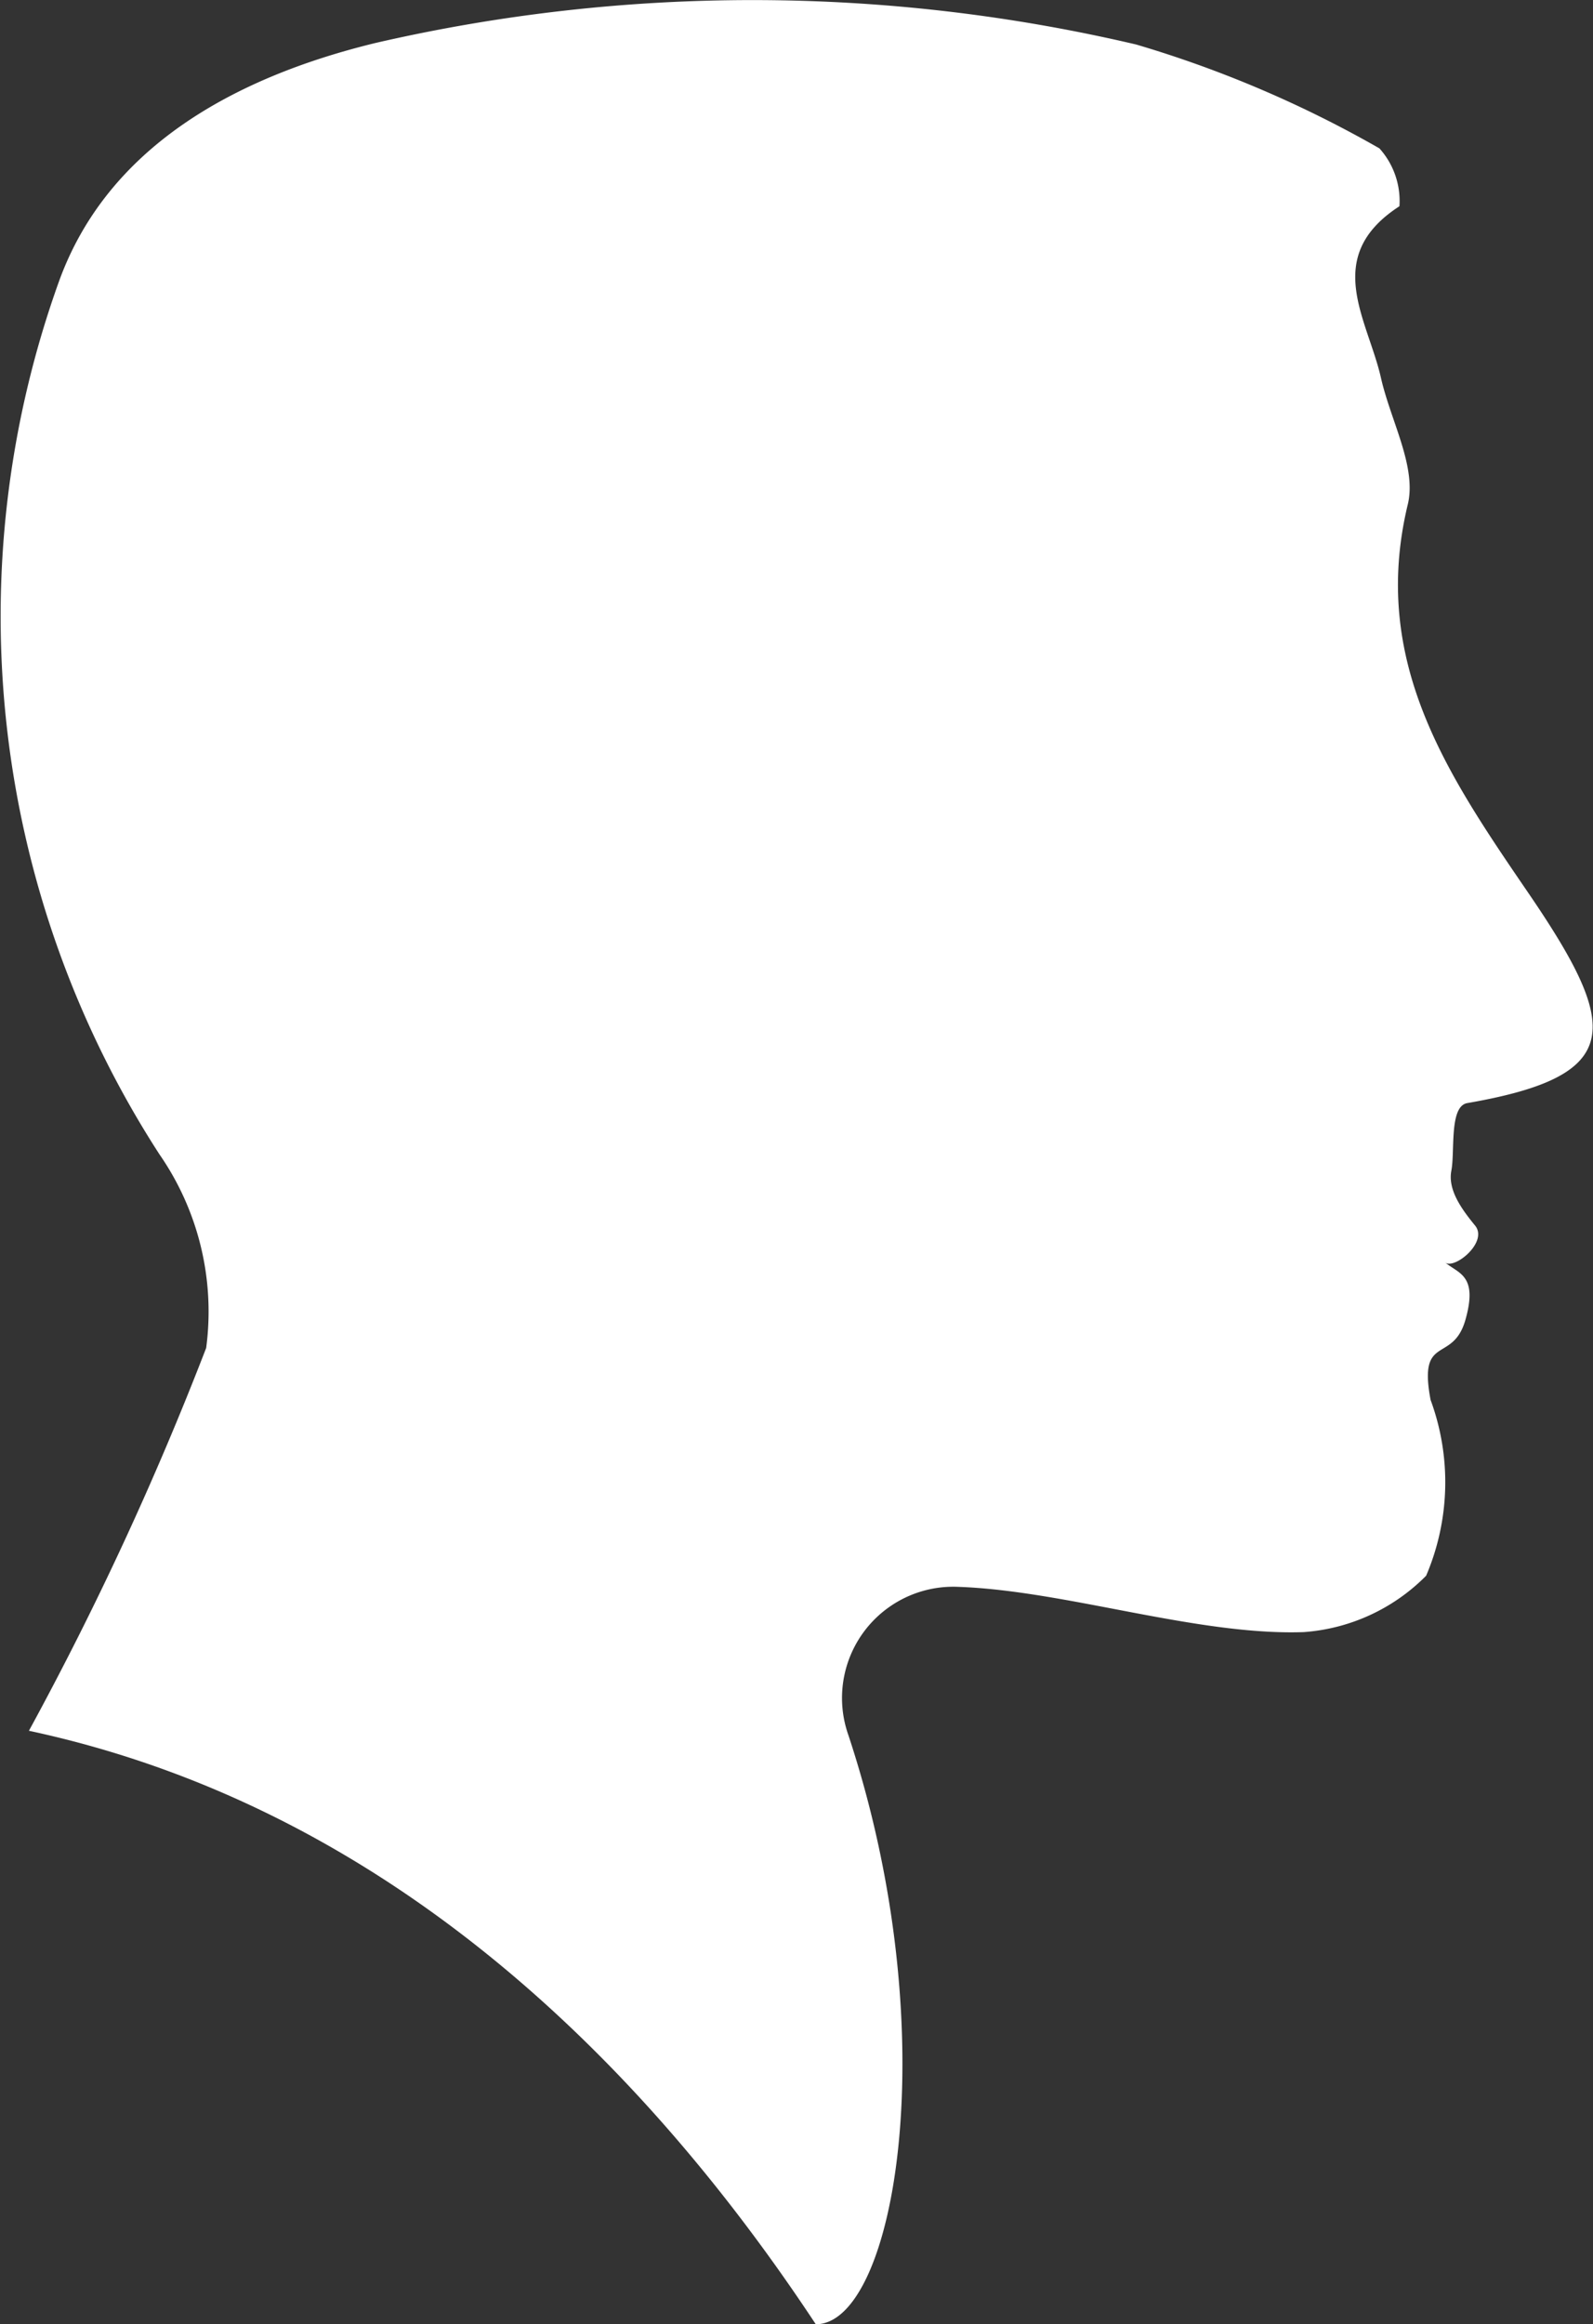 <svg xmlns="http://www.w3.org/2000/svg" viewBox="0 0 21.48 31.33"><rect x="0" y="0" width="21.48" height="31.33" fill="#333333" stroke="none"/><title>Family Trees-men</title><g id="Layer_2" data-name="Layer 2"><g id="WorkSpace_top" data-name="WorkSpace top"><path d="M11,31.33c-2.47-3.74-5.94-7-10.61-8a43.53,43.53,0,0,0,2.39-5.16,3.72,3.72,0,0,0-.63-2.61A13.35,13.35,0,0,1,.8,3.78C1.45,2,3.13,1.05,5.06.58A22.64,22.64,0,0,1,15.32.6,15.34,15.34,0,0,1,18.6,2a1.06,1.06,0,0,1,.27.78c-1.05.68-.43,1.52-.25,2.31.13.58.49,1.21.36,1.72-.5,2.1.53,3.62,1.61,5.2,1.26,1.84,1.33,2.49-.81,2.86-.24.05-.16.65-.21.91s.14.52.32.74-.27.59-.4.5c.18.15.44.17.27.77s-.64.18-.47,1.08a3.21,3.21,0,0,1-.06,2.37,2.58,2.58,0,0,1-1.65.76c-1.44.05-3.21-.56-4.66-.61a1.5,1.5,0,0,0-1.48,2C12.77,27.41,12.07,31.33,11,31.33Z" style="fill:#fff"/></g></g></svg>